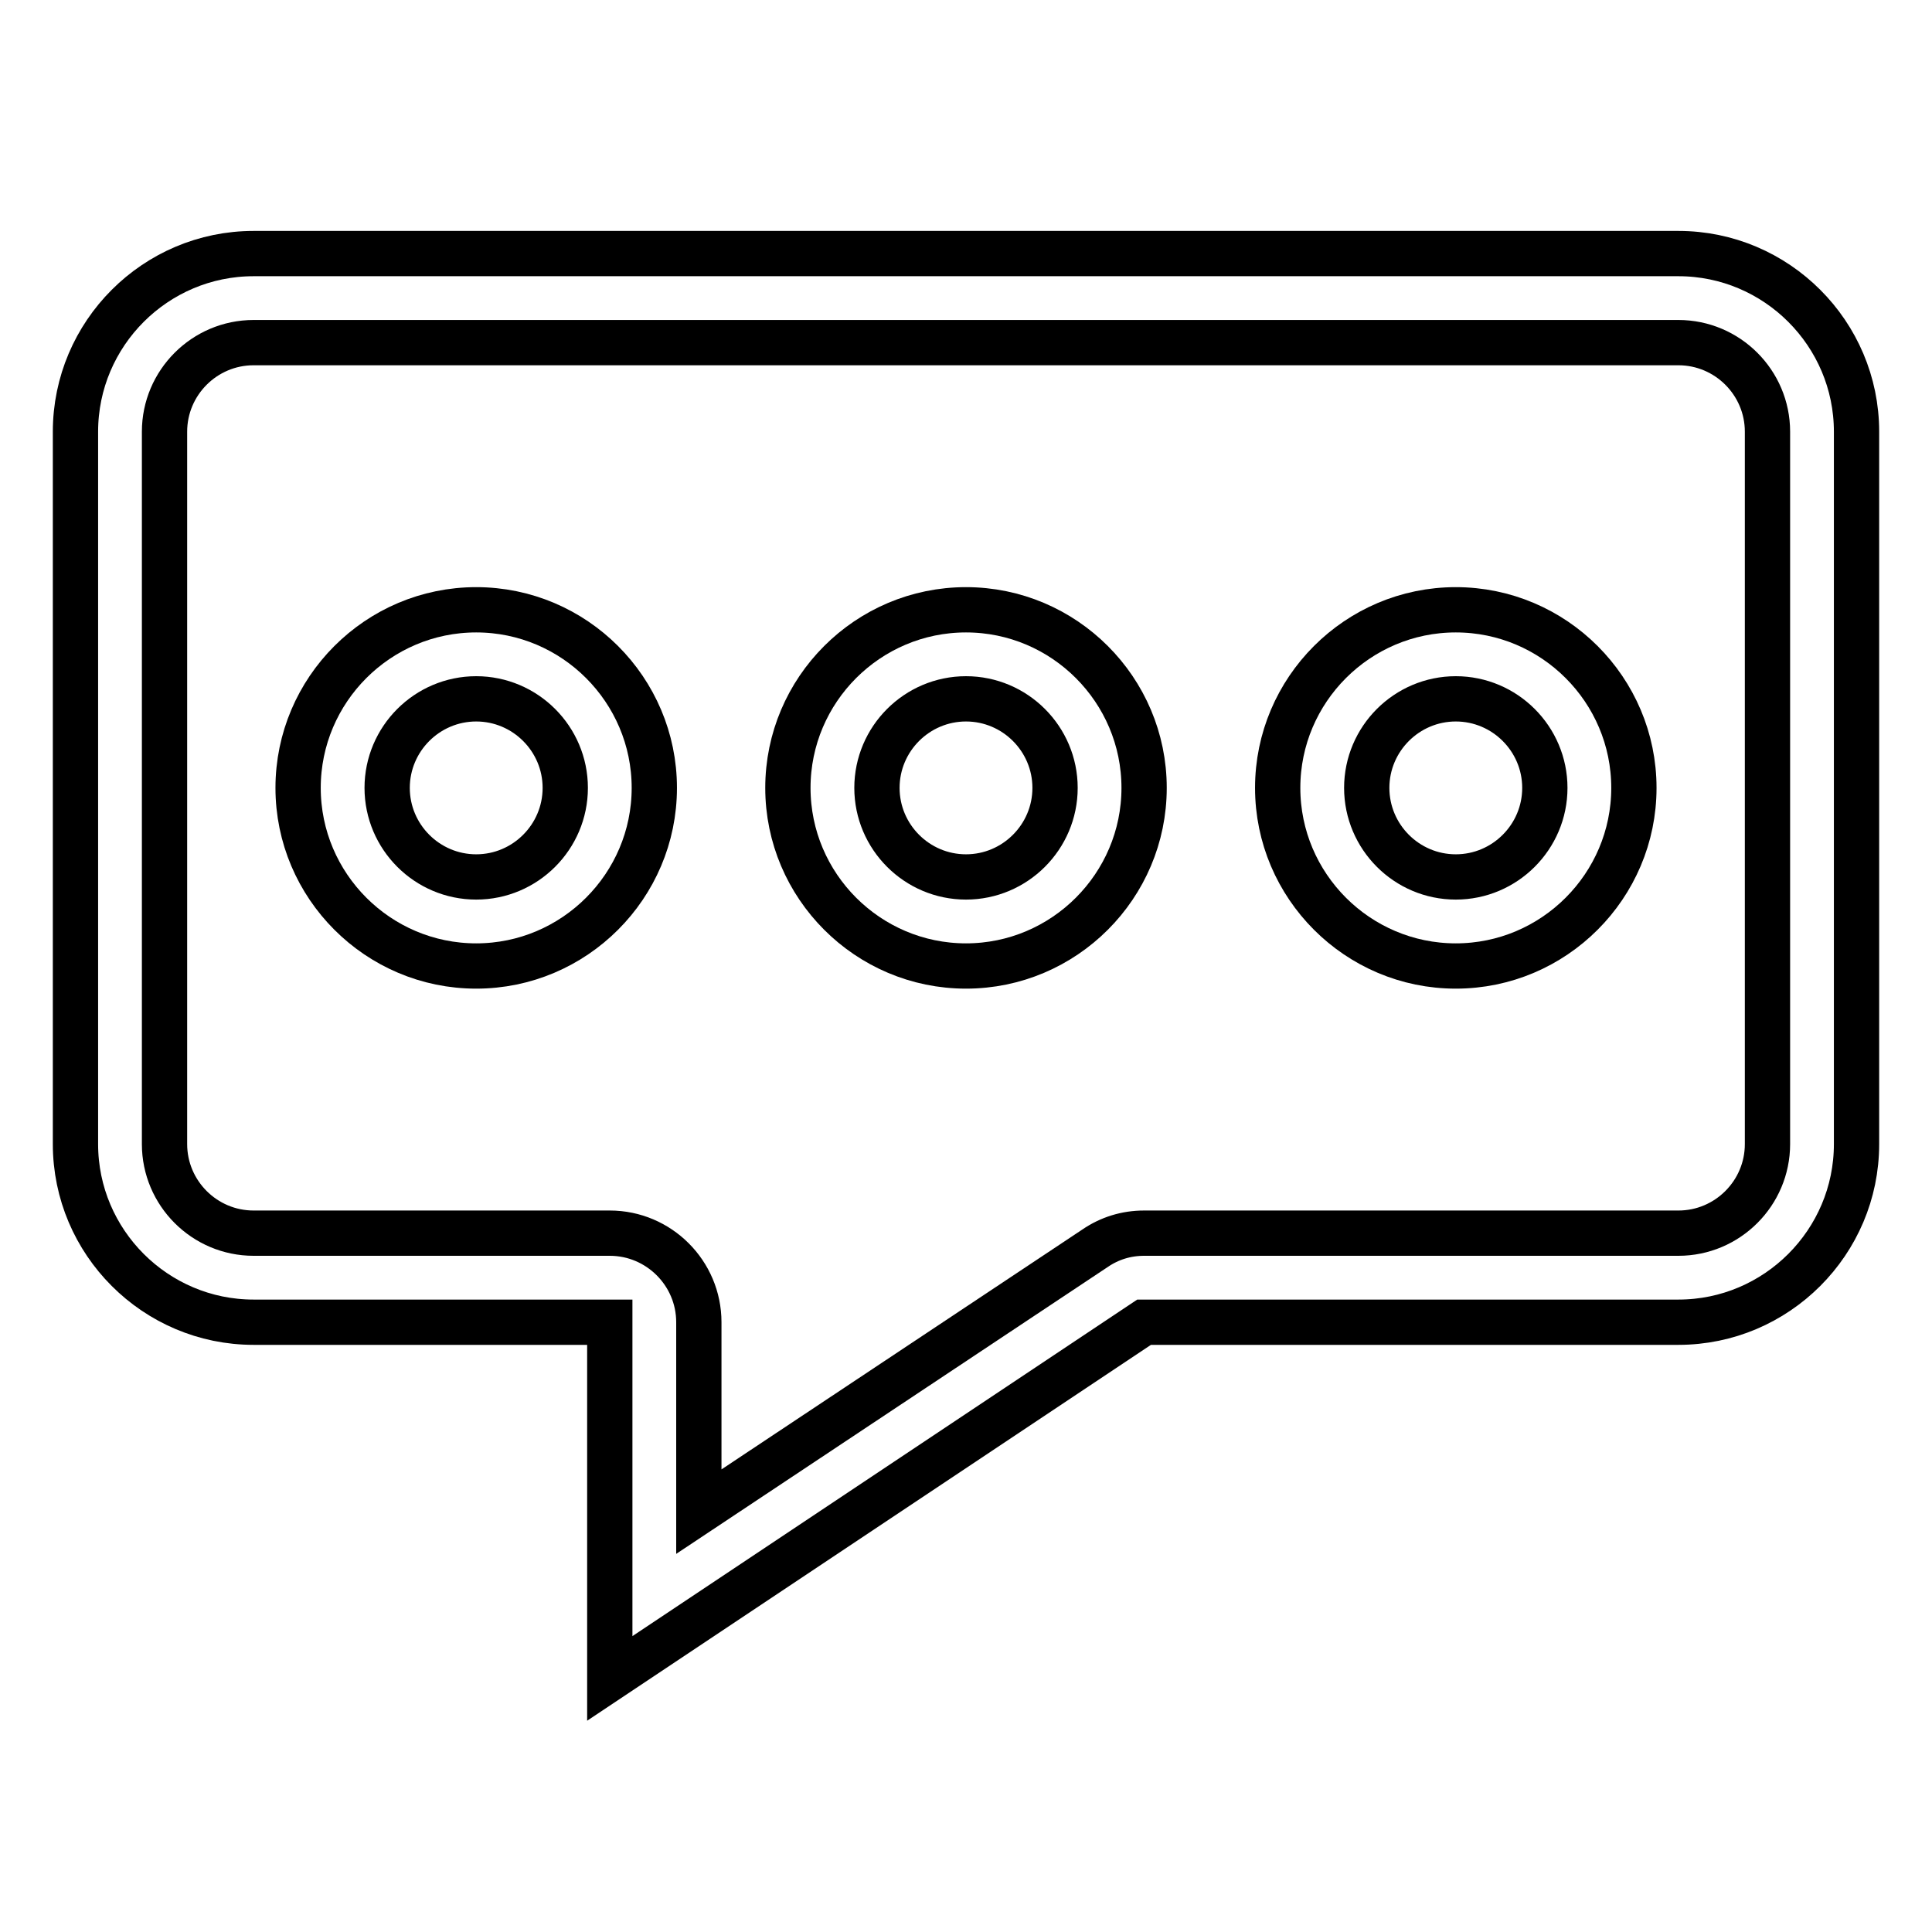 <?xml version="1.0" encoding="utf-8"?>
<!-- Svg Vector Icons : http://www.onlinewebfonts.com/icon -->
<!DOCTYPE svg PUBLIC "-//W3C//DTD SVG 1.1//EN" "http://www.w3.org/Graphics/SVG/1.1/DTD/svg11.dtd">
<svg version="1.1" xmlns="http://www.w3.org/2000/svg" xmlns:xlink="http://www.w3.org/1999/xlink" x="0px" y="0px" viewBox="0 0 256 256" enable-background="new 0 0 256 256" xml:space="preserve">
<g> <path stroke-width="6" fill-opacity="0" stroke="#000000"  d="M222.4,45.4c6.5,0,11.8,5.3,11.8,11.8v94.4c0,6.5-5.3,11.8-11.8,11.8h-70.8c-2.4,0-4.6,0.7-6.5,2 l-52.5,34.9v-25.1c0-6.5-5.3-11.8-11.8-11.8H33.6c-6.5,0-11.8-5.3-11.8-11.8V57.2c0-6.5,5.3-11.8,11.8-11.8H222.4 M222.4,33.6H33.6 c-13,0-23.6,10.6-23.6,23.6v94.4c0,13,10.6,23.6,23.6,23.6h47.2v47.2l70.8-47.2h70.8c13,0,23.6-10.6,23.6-23.6V57.2 C246,44.2,235.4,33.6,222.4,33.6L222.4,33.6z"/> <path stroke-width="6" fill-opacity="0" stroke="#000000"  d="M63.1,128c-13,0-23.6-10.6-23.6-23.6s10.6-23.6,23.6-23.6s23.6,10.6,23.6,23.6S76.1,128,63.1,128z  M63.1,92.6c-6.5,0-11.8,5.3-11.8,11.8s5.3,11.8,11.8,11.8s11.8-5.3,11.8-11.8S69.6,92.6,63.1,92.6z M128,128 c-13,0-23.6-10.6-23.6-23.6S115,80.8,128,80.8c13,0,23.6,10.6,23.6,23.6S141,128,128,128z M128,92.6c-6.5,0-11.8,5.3-11.8,11.8 s5.3,11.8,11.8,11.8s11.8-5.3,11.8-11.8S134.5,92.6,128,92.6z M192.9,128c-13,0-23.6-10.6-23.6-23.6s10.6-23.6,23.6-23.6 s23.6,10.6,23.6,23.6S205.9,128,192.9,128z M192.9,92.6c-6.5,0-11.8,5.3-11.8,11.8s5.3,11.8,11.8,11.8c6.5,0,11.8-5.3,11.8-11.8 S199.4,92.6,192.9,92.6z"/></g>
</svg>